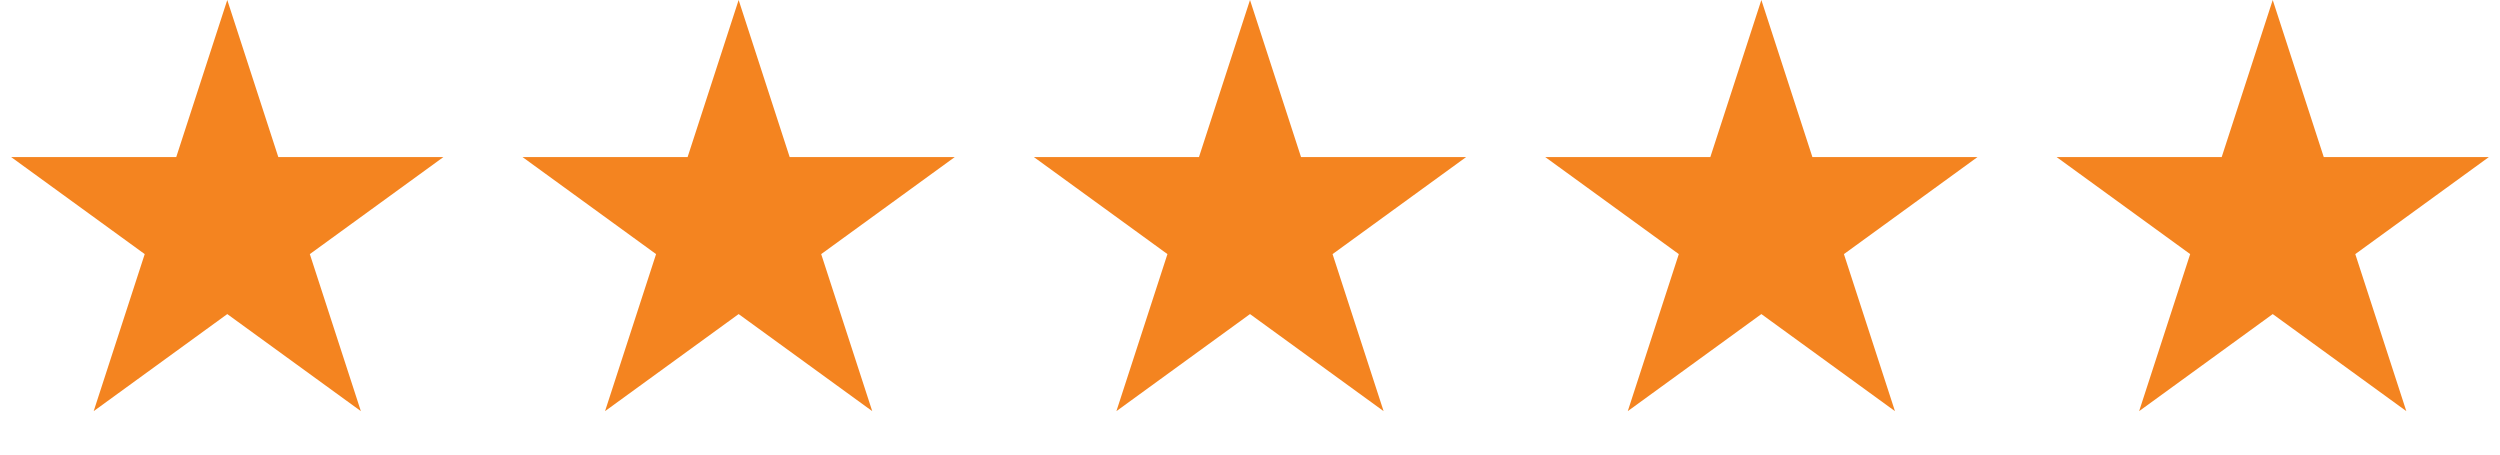 <svg xmlns="http://www.w3.org/2000/svg" width="176" height="32" viewBox="0 0 176 32" fill="none"><path d="M16 0L19.592 11.056H31.217L21.812 17.889L25.405 28.944L16 22.111L6.595 28.944L10.188 17.889L0.783 11.056H12.408L16 0Z" fill="#F48420"></path><path d="M52 0L55.592 11.056H67.217L57.812 17.889L61.405 28.944L52 22.111L42.595 28.944L46.188 17.889L36.783 11.056H48.408L52 0Z" fill="#F48420"></path><path d="M88 0L91.592 11.056H103.217L93.812 17.889L97.405 28.944L88 22.111L78.595 28.944L82.188 17.889L72.783 11.056H84.408L88 0Z" fill="#F48420"></path><path d="M124 0L127.592 11.056H139.217L129.812 17.889L133.405 28.944L124 22.111L114.595 28.944L118.188 17.889L108.783 11.056H120.408L124 0Z" fill="#F48420"></path><path d="M160 0L163.592 11.056H175.217L165.812 17.889L169.405 28.944L160 22.111L150.595 28.944L154.188 17.889L144.783 11.056H156.408L160 0Z" fill="#F48420"></path></svg>